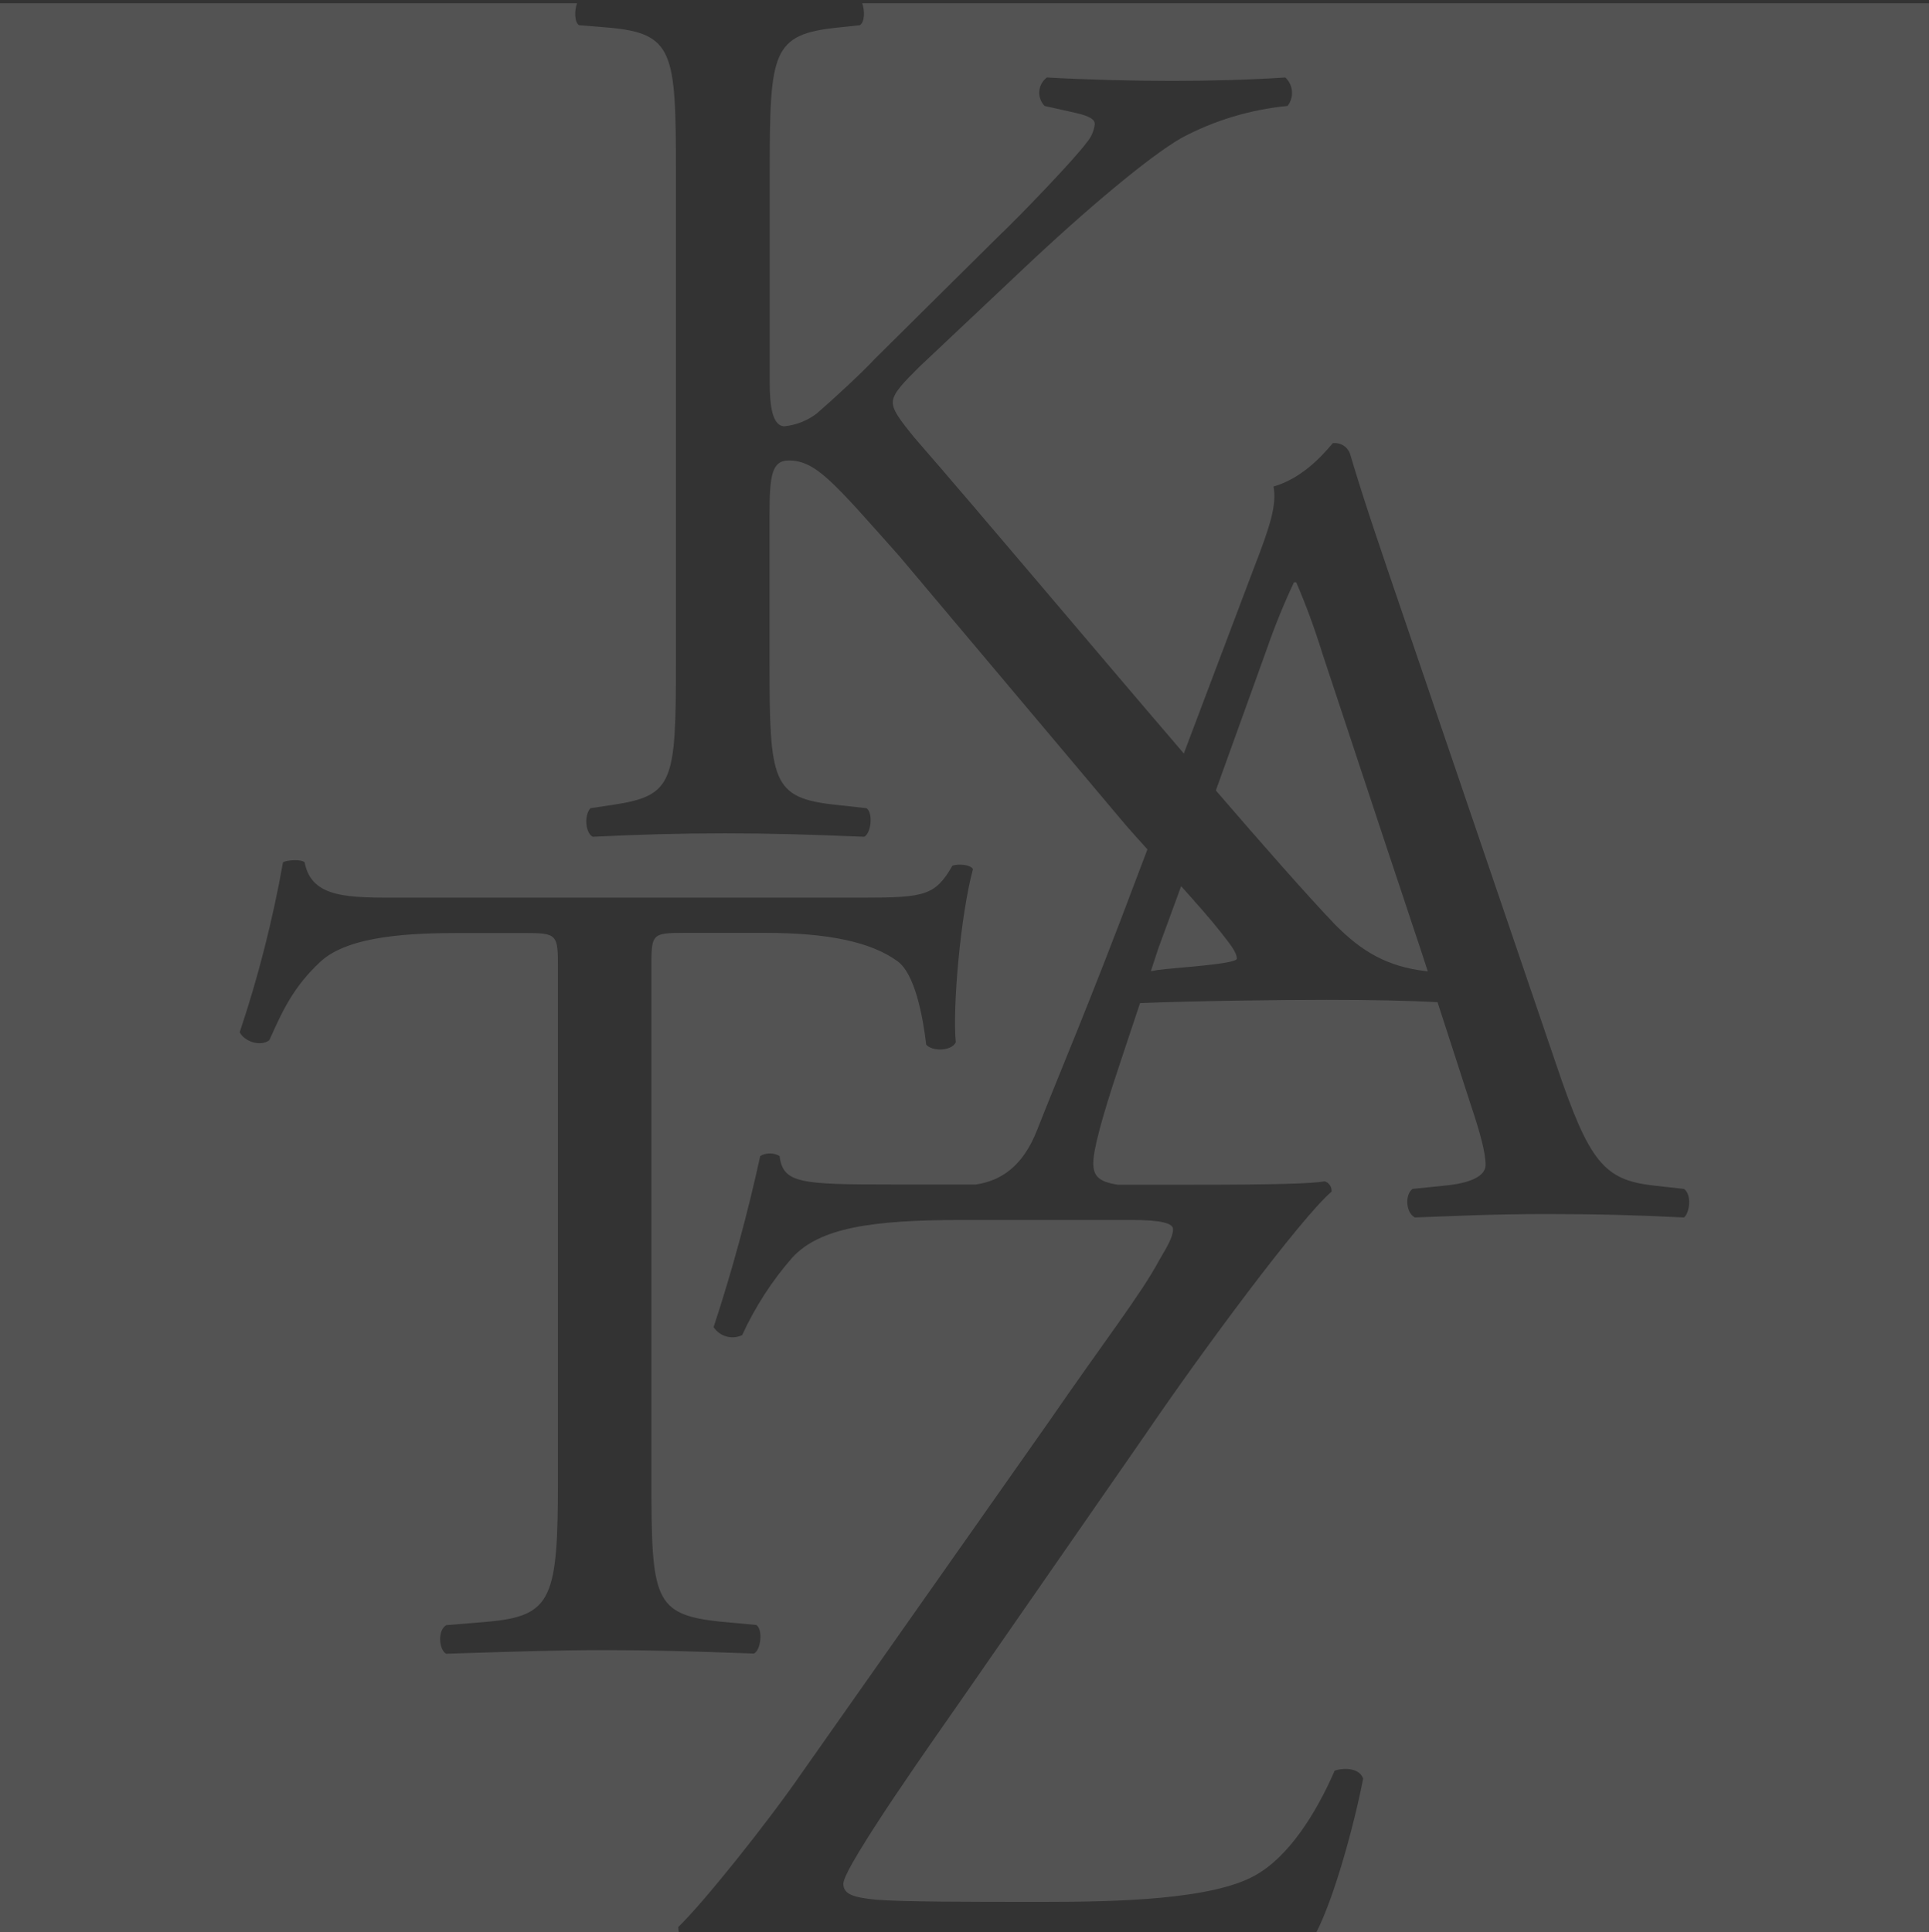 <?xml version="1.0" encoding="utf-8"?>
<!-- Generator: Adobe Illustrator 25.4.1, SVG Export Plug-In . SVG Version: 6.00 Build 0)  -->
<svg version="1.1" id="Layer_1" xmlns="http://www.w3.org/2000/svg" xmlns:xlink="http://www.w3.org/1999/xlink" x="0px" y="0px"
	 viewBox="0 0 300 300.5" style="enable-background:new 0 0 300 300.5;" xml:space="preserve">
<rect x="0" y="0" width="300" height="300.5" fill="#333333" stroke="none"/>
<style type="text/css">
	.st0{opacity:0.159;}
	.st1{fill:#FFFFFF;}
</style>
<g id="Katz_Logo_Crest" transform="translate(-0.06)" class="st0">
	<path id="Path_1" class="st1" d="M134.15,0.5c0.43,1.17,0.39,2.93-0.36,3.42l-3.37,0.36C120.13,5.33,119.77,8,119.77,26.62v32.94
		c0,3.37,0.36,6.74,2.31,6.74c1.8-0.19,3.51-0.87,4.96-1.95c2.48-2.13,7.27-6.56,9.05-8.51l19.15-18.98
		c3.37-3.19,12.06-12.24,13.84-14.72c0.69-0.8,1.12-1.79,1.24-2.83c0-0.71-0.71-1.24-3.01-1.76l-4.79-1.07
		c-1.14-1.17-1.11-3.05,0.06-4.18c0.09-0.09,0.19-0.17,0.29-0.25c6.21,0.35,13.3,0.53,19.51,0.53s12.23-0.18,17.57-0.53
		c1.25,1.16,1.4,3.09,0.35,4.43c-5.77,0.55-11.38,2.24-16.49,4.97c-4.97,2.84-14.9,11.17-24.83,20.57l-15.97,15.06
		c-2.48,2.48-4.1,4.1-4.1,5.5c0,1.24,1.06,2.66,3.37,5.5c10.26,11.78,27.13,31.89,41.89,49.11l10.93-28.93
		c2.48-6.38,3.55-9.75,3.02-12.59c4.26-1.24,7.27-4.43,9.22-6.74c1.15-0.15,2.25,0.51,2.66,1.59c2.31,7.8,5.15,15.97,7.8,23.77
		l24.29,71.29c5.15,15.25,7.45,17.91,15.08,18.8l4.79,0.53c1.24,0.89,0.88,3.73,0,4.44c-7.27-0.36-13.47-0.53-21.46-0.53
		c-8.51,0-15.25,0.35-20.39,0.53c-1.42-0.71-1.6-3.55-0.36-4.44l5.14-0.53c3.72-0.36,6.21-1.42,6.21-3.2c0-1.95-0.89-5.14-2.31-9.37
		l-5.16-15.94c-4.45-0.25-10.35-0.37-17.25-0.37c-7.1,0-20.77,0.17-29.02,0.51l-3.37,10.13c-2.66,7.98-3.9,12.77-3.9,14.72
		s0.71,2.93,3.83,3.4h11.77c12.77,0,18.44-0.18,20.4-0.53c0.68,0.22,1.12,0.89,1.06,1.6c-4.78,4.1-20.04,24.65-29.08,37.95
		l-29.28,42.2c-1.96,2.84-17.57,24.83-17.57,27.48c0,1.76,1.76,2.13,4.96,2.49c4.61,0.35,13.84,0.35,26.25,0.35
		c11.35,0,26.07-0.35,32.79-4.1c5.14-2.83,9.4-9.4,12.41-16.31c1.6-0.53,3.9-0.36,4.43,1.24c-1.46,7.5-4.57,18.67-7.27,23.88h95.26
		V0.5H134.15z"/>
	<path id="Path_2" class="st1" d="M105.55,299.7c3.72-3.55,13.83-16.14,19.32-24.12l38.3-54.45c9.05-13.12,14.36-19.87,17.2-25.18
		c1.24-2.12,2.12-3.55,2.12-4.79c0-0.88-1.76-1.42-6.39-1.42h-26.4c-14.19,0-22.17,1.24-26.42,5.85c-3.17,3.62-5.79,7.69-7.8,12.06
		c-1.58,0.75-3.47,0.22-4.44-1.24c2.87-8.74,5.29-17.63,7.25-26.62c0.93-0.53,2.08-0.53,3.01,0c0.54,4.26,3.2,4.43,17.56,4.43h13
		c3.81-0.59,7.26-2.72,9.52-8.54c3.19-8.16,8.16-19.69,15.6-39.55l1.53-4.03c-1.07-1.17-2.17-2.41-3.36-3.76l-35.2-41.82
		c-10.11-11.35-12.95-14.9-17.2-14.9c-2.66,0-3.01,2.3-3.01,8.51V103c0,18.62,0.36,21.11,10.29,22.17l4.79,0.53
		c1.06,0.71,0.71,3.91-0.35,4.44c-8.69-0.36-14.73-0.53-21.66-0.53c-7.27,0-13.3,0.18-20.57,0.53c-1.07-0.53-1.42-3.2-0.36-4.44
		l3.54-0.53c9.41-1.42,9.76-3.55,9.76-22.17V26.62c0-18.62-0.35-21.46-10.64-22.34l-4.44-0.36C89.4,3.43,89.37,1.67,89.8,0.5H0.06
		v300h105.57C105.58,300.23,105.55,299.97,105.55,299.7z M69.45,257.2c-1.07-0.53-1.42-3.55,0-4.44l6.38-0.53
		c10.11-0.89,11-3.55,11-22.17v-79.28c0-5.5,0-5.67-5.33-5.67h-9.76c-7.61,0-17.38,0.35-21.81,4.43c-4.24,3.9-6,7.8-7.98,12.24
		c-1.42,1.07-3.9,0.18-4.61-1.24c2.89-8.63,5.14-17.46,6.73-26.42c0.54-0.36,2.84-0.53,3.37,0c1.07,5.67,6.92,5.49,15.08,5.49h71.82
		c9.58,0,11.17-0.35,13.84-4.96c0.88-0.35,2.84-0.18,3.19,0.53c-1.95,7.27-3.19,21.66-2.66,26.93c-0.7,1.42-3.72,1.42-4.6,0.36
		c-0.53-4.43-1.76-11-4.44-12.95c-4.1-3.01-10.81-4.43-20.57-4.43h-12.59c-5.32,0-5.14,0.18-5.14,6.02v78.92
		c0,18.62,0.35,21.08,10.64,22.17l5.68,0.53c1.06,0.71,0.7,3.91-0.36,4.44c-10.11-0.36-16.14-0.53-23.23-0.53s-13.27,0.2-24.65,0.56
		L69.45,257.2z"/>
	<path id="Path_3" class="st1" d="M221.82,151.04l0.29,0.03l-1.11-3.4l-5.67-17.03l-9.58-28.91c-1.17-3.79-2.53-7.52-4.1-11.17
		h-0.35c-1.6,3.41-3.02,6.9-4.25,10.46l-7.9,21.92c7.46,8.65,14.05,16.15,18.51,20.83C211.9,148.05,215.8,150.33,221.82,151.04z"/>
	<path id="Path_4" class="st1" d="M180.21,147.49l-1.17,3.56l1.07-0.19c2.48-0.36,12.3-0.89,12.3-1.76c0-1.07-1.24-2.48-2.48-4.1
		c-1.7-2.15-3.73-4.44-6.18-7.17L180.21,147.49z"/>
</g>
</svg>
